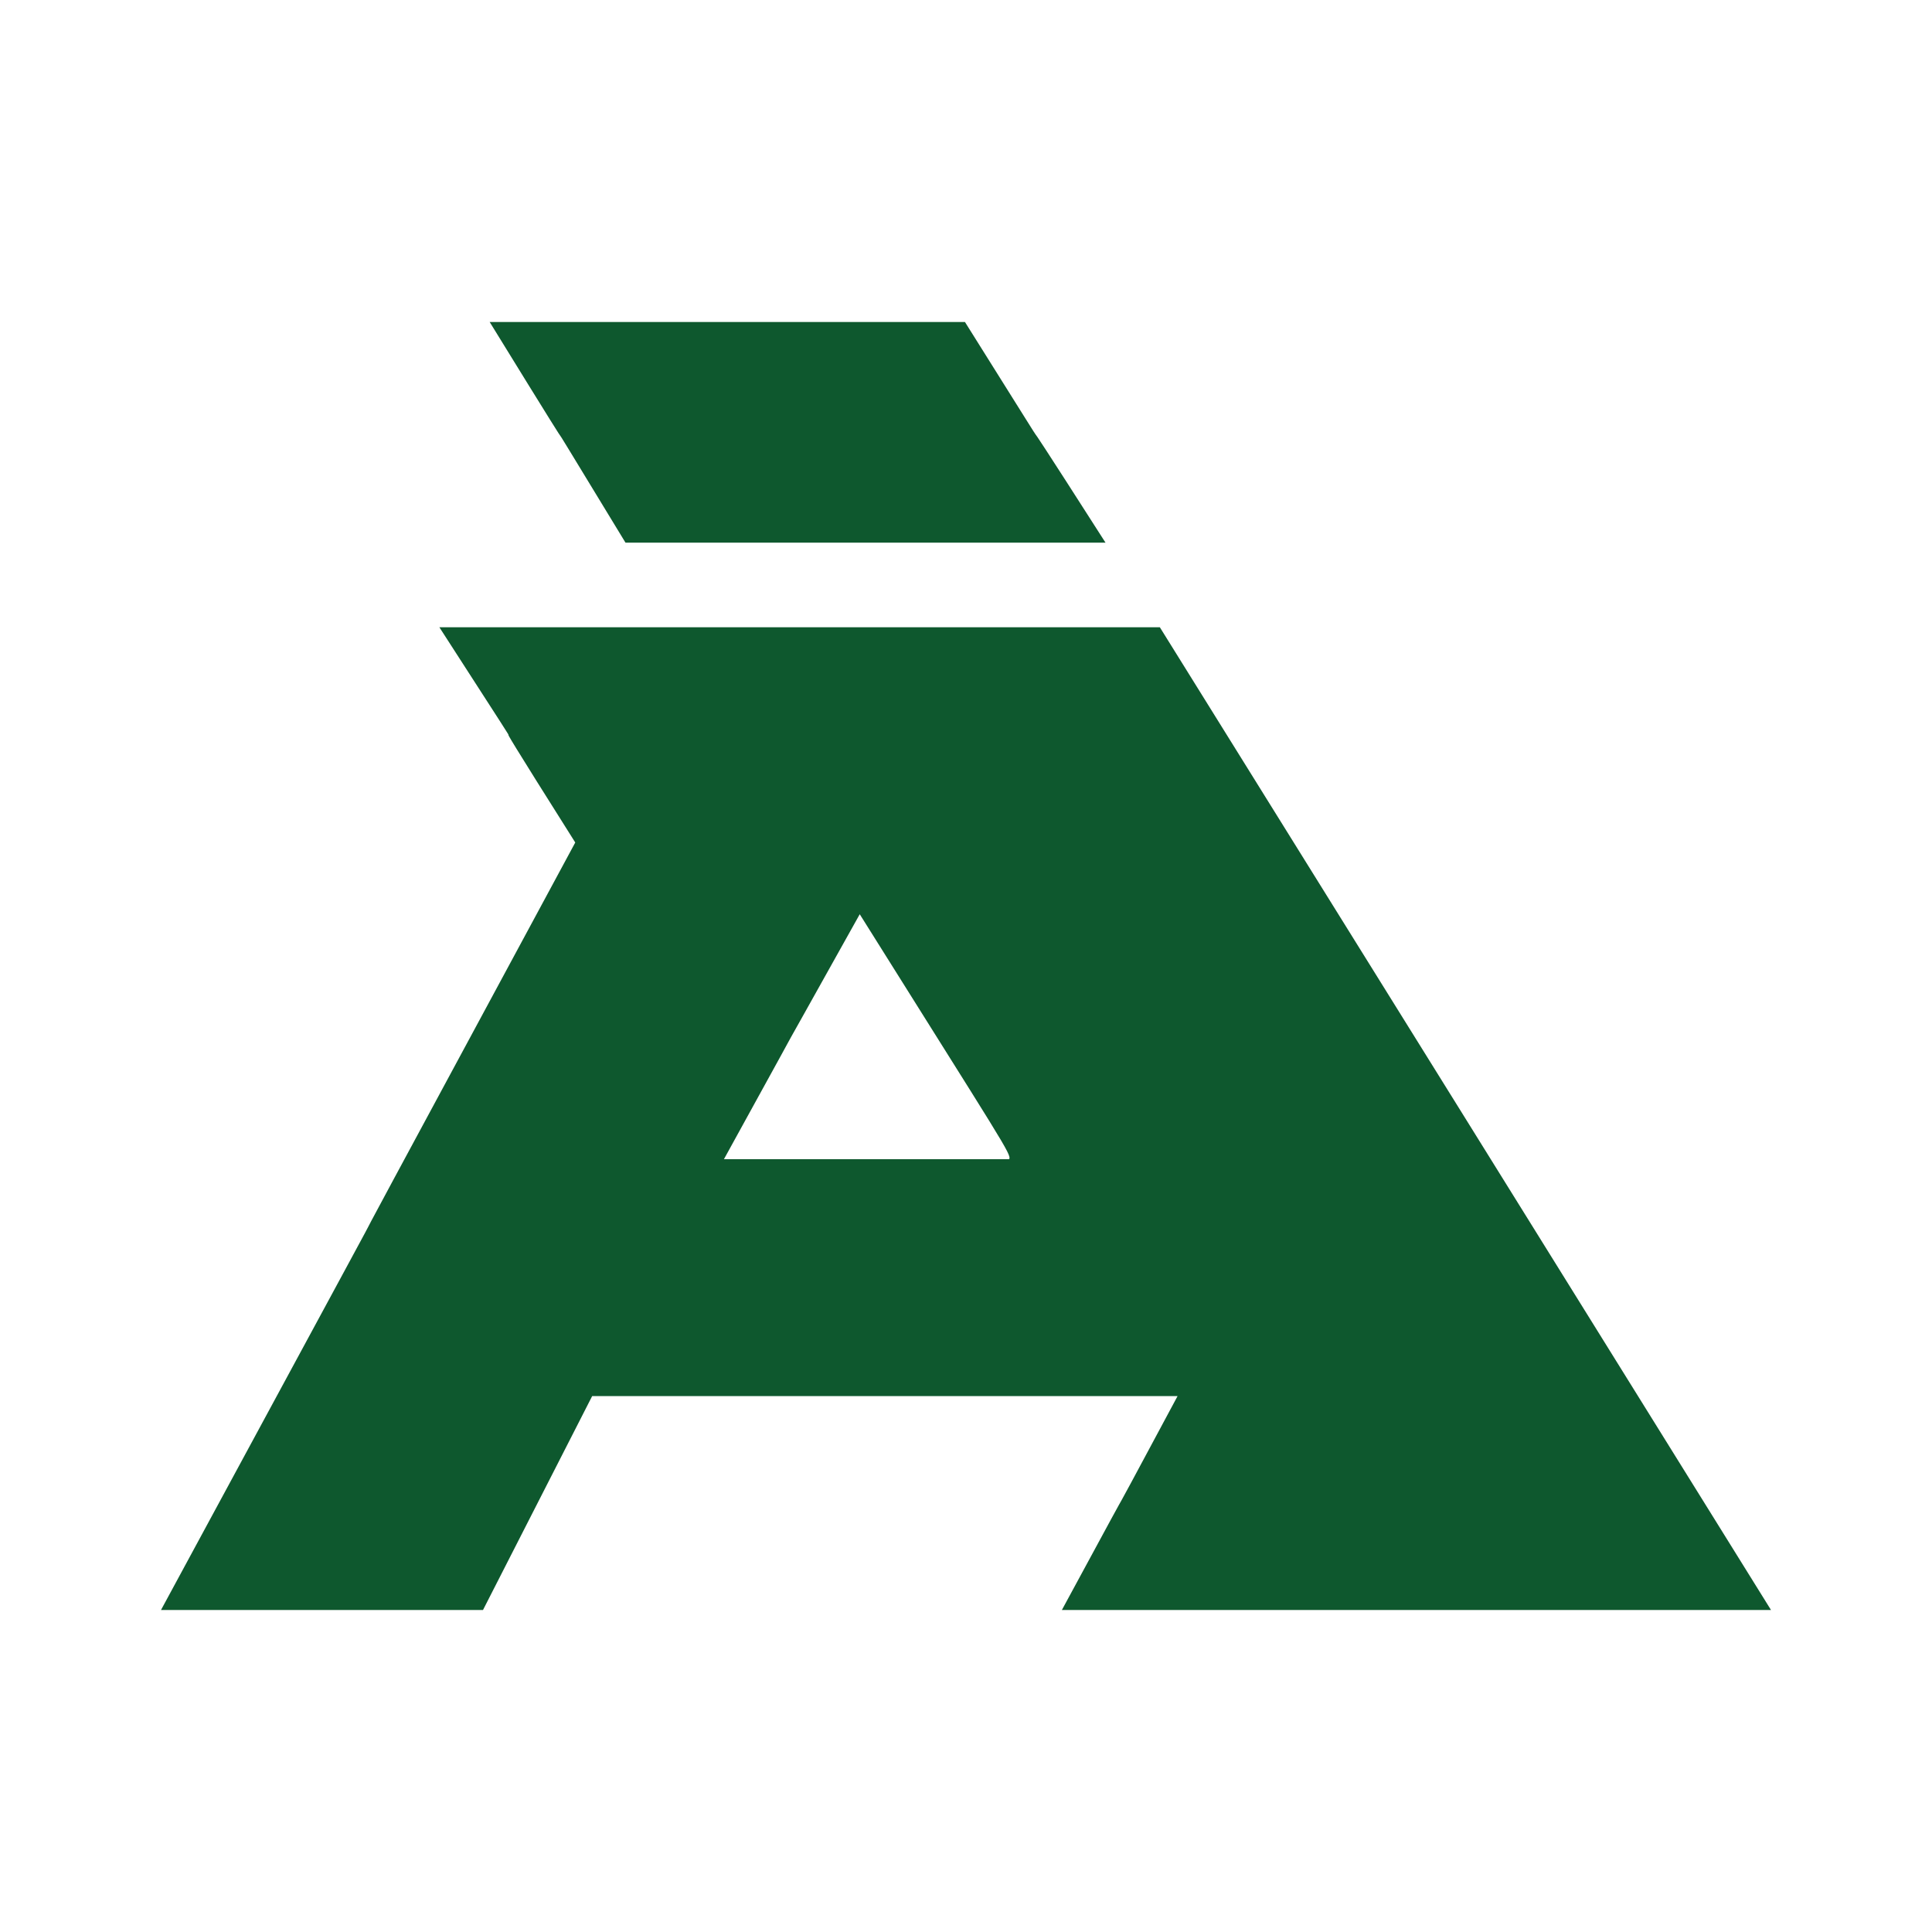 <?xml version="1.0" encoding="UTF-8"?>
<svg xmlns="http://www.w3.org/2000/svg" width="24" height="24" viewBox="0 0 24 24" fill="none">
  <path d="M22 20C19.464 15.919 16.933 11.85 14.408 7.792C11.422 7.792 8.436 7.792 5.458 7.792C7.184 10.466 5.458 7.792 7.146 10.466C2 20 7.146 10.491 2 20C5.715 20 2.061 20 6 20L7.356 17.343H14.628C13.329 19.765 14.55 17.486 13.191 20H22ZM12.519 14.4C9.237 14.4 12.223 14.4 8.993 14.4C10.545 11.584 9.094 14.199 10.68 11.357C12.46 14.199 12.569 14.342 12.536 14.4" fill="#0E582E"></path>
  <path d="M7.77 6.741C6.175 4.118 7.77 6.741 6.083 4H11.987C13.674 6.69 12.055 4.118 13.733 6.741H7.728" fill="#0E582E"></path>
</svg>
